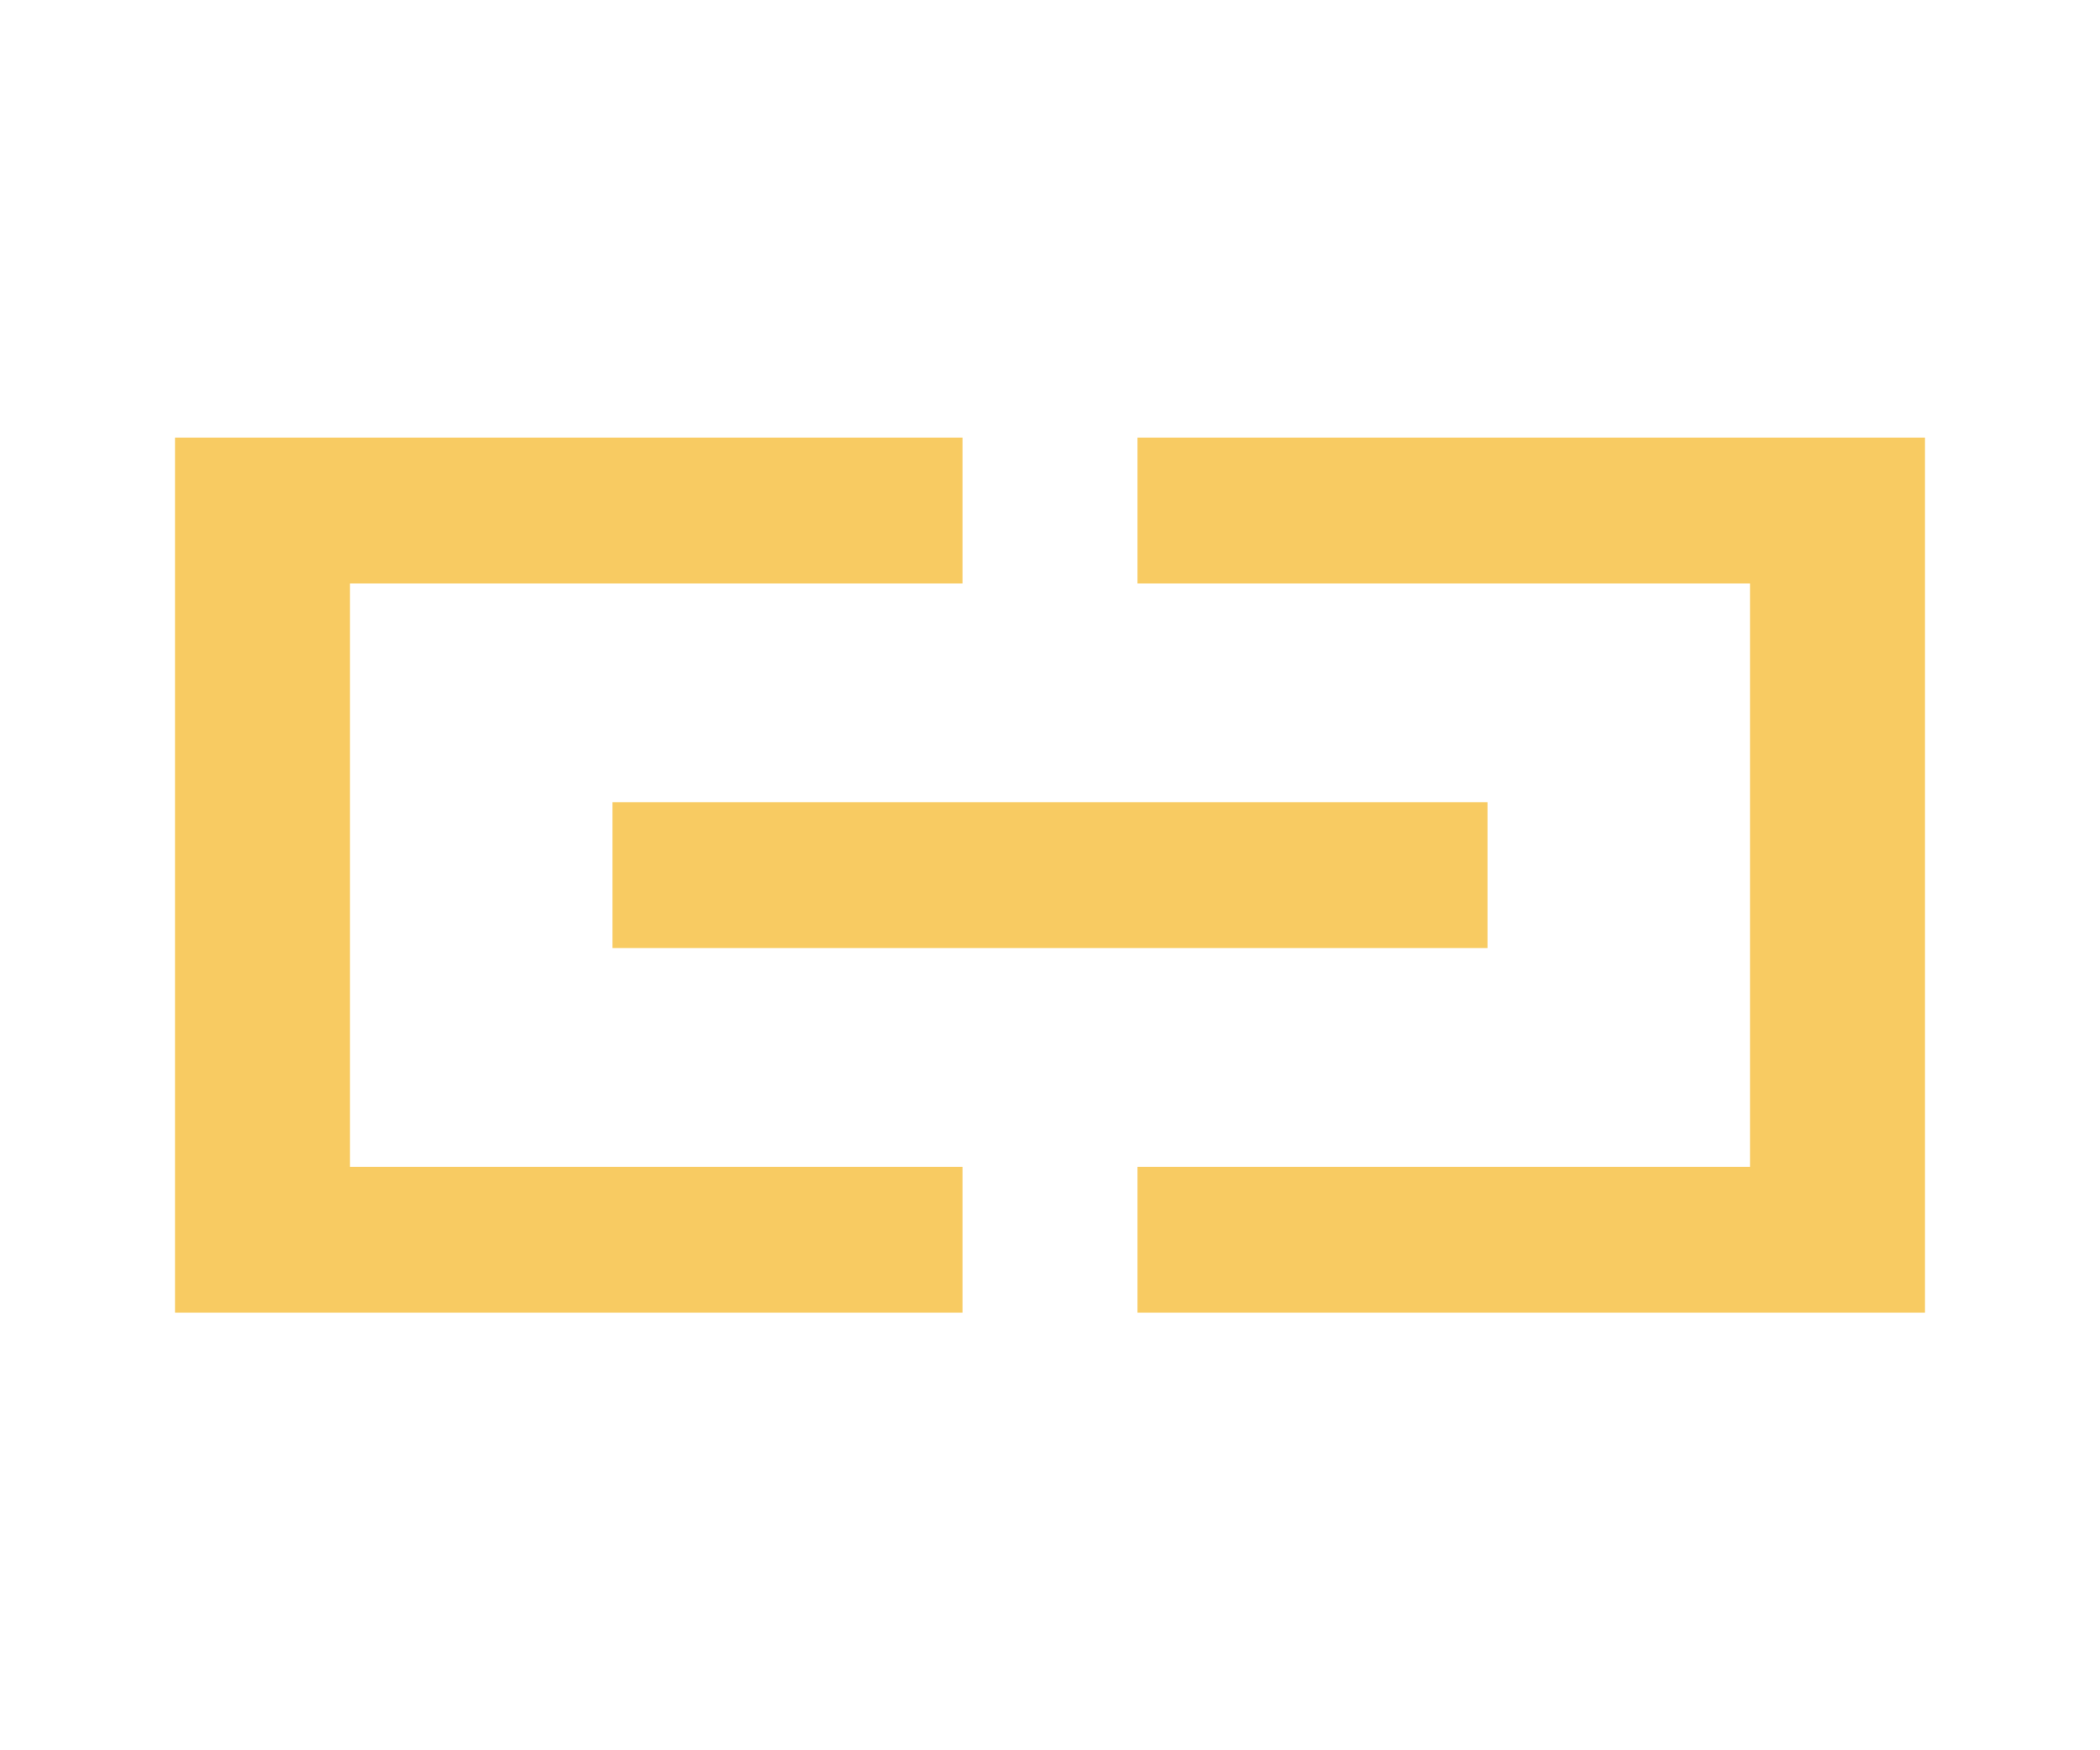 <svg width="24" height="20" viewBox="0 0 24 20" fill="none" xmlns="http://www.w3.org/2000/svg">
<path d="M4 5H11V6.667H4V13.333H11V15H2V5H4ZM20 5H13V6.667H20V13.333H13V15H22V5H20ZM17 9.167H7V10.833H17V9.167Z" fill="#F8CB62"/>
</svg>
